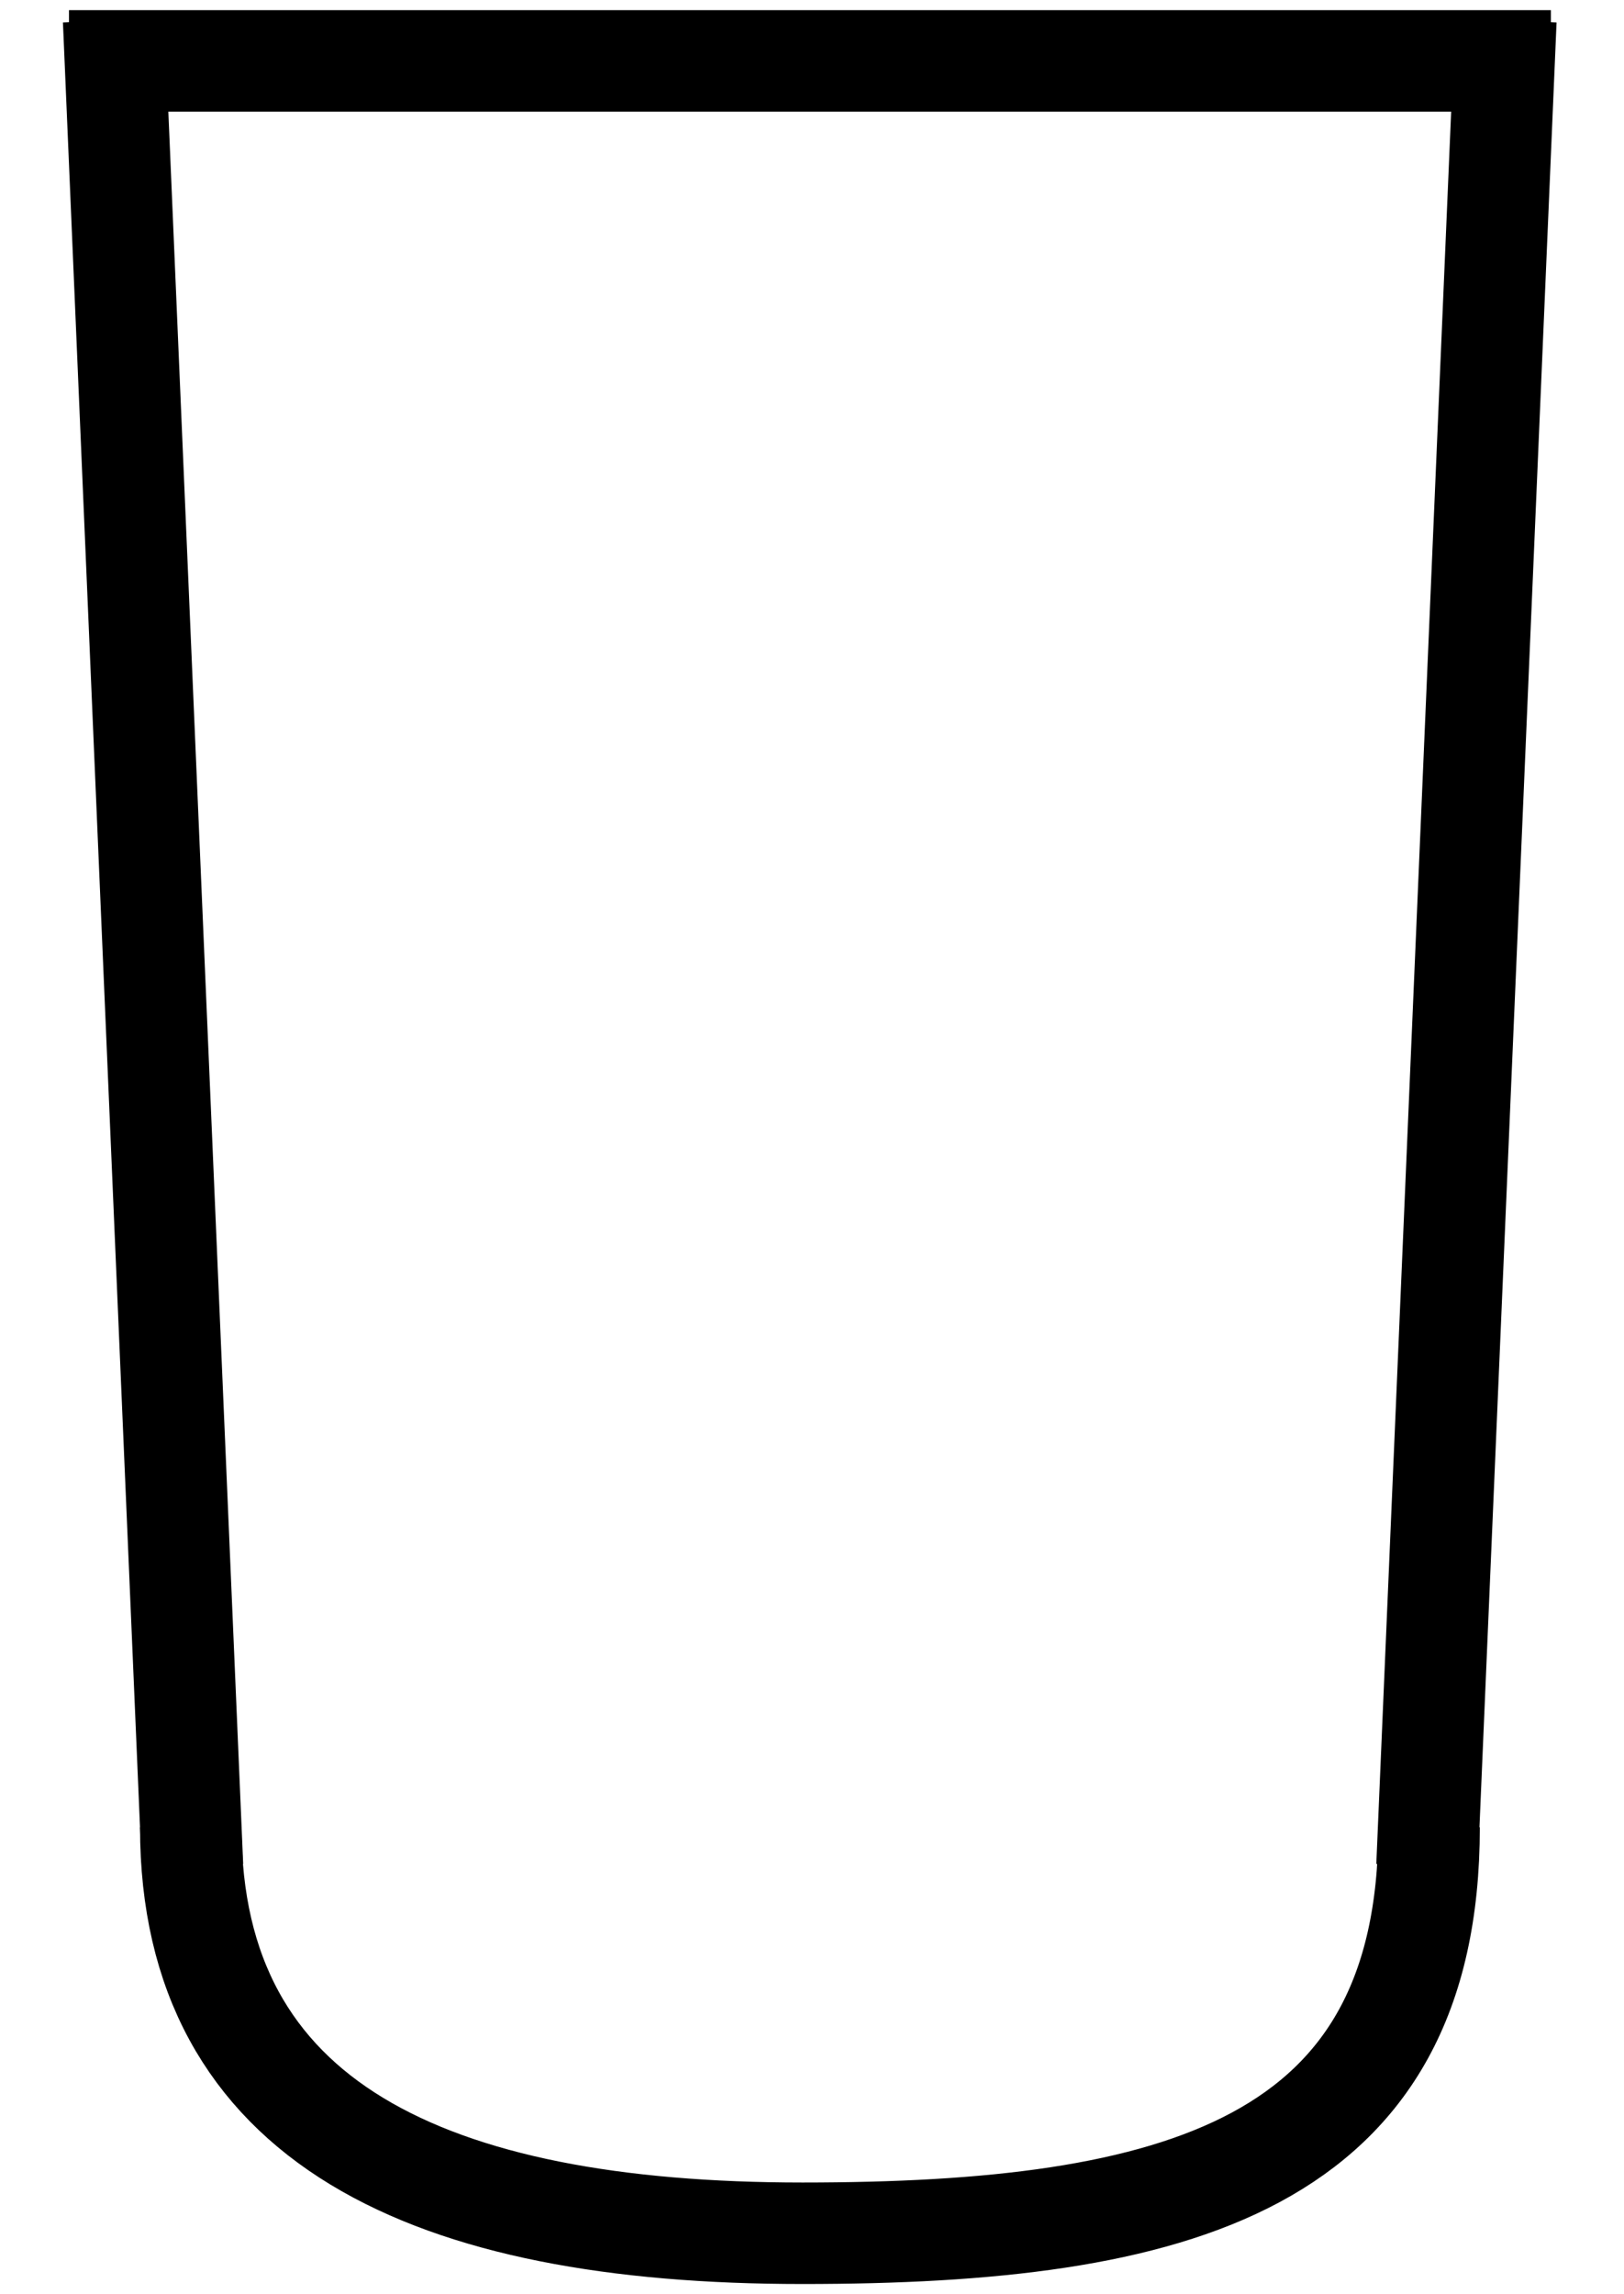 <?xml version="1.0" encoding="UTF-8"?> <svg xmlns="http://www.w3.org/2000/svg" width="80" height="113" viewBox="0 0 80 113" fill="none"><path d="M3.398 3H76.398" stroke="black" stroke-width="5"></path><path d="M70.398 90C70.398 106.702 57.908 110 39.532 110C21.156 110 9.398 104.574 9.398 90" stroke="black" stroke-width="5"></path><path d="M9.481 91.914L5.598 1" stroke="black" stroke-width="5"></path><path d="M70.296 91.914L74.18 1" stroke="black" stroke-width="5"></path></svg> 